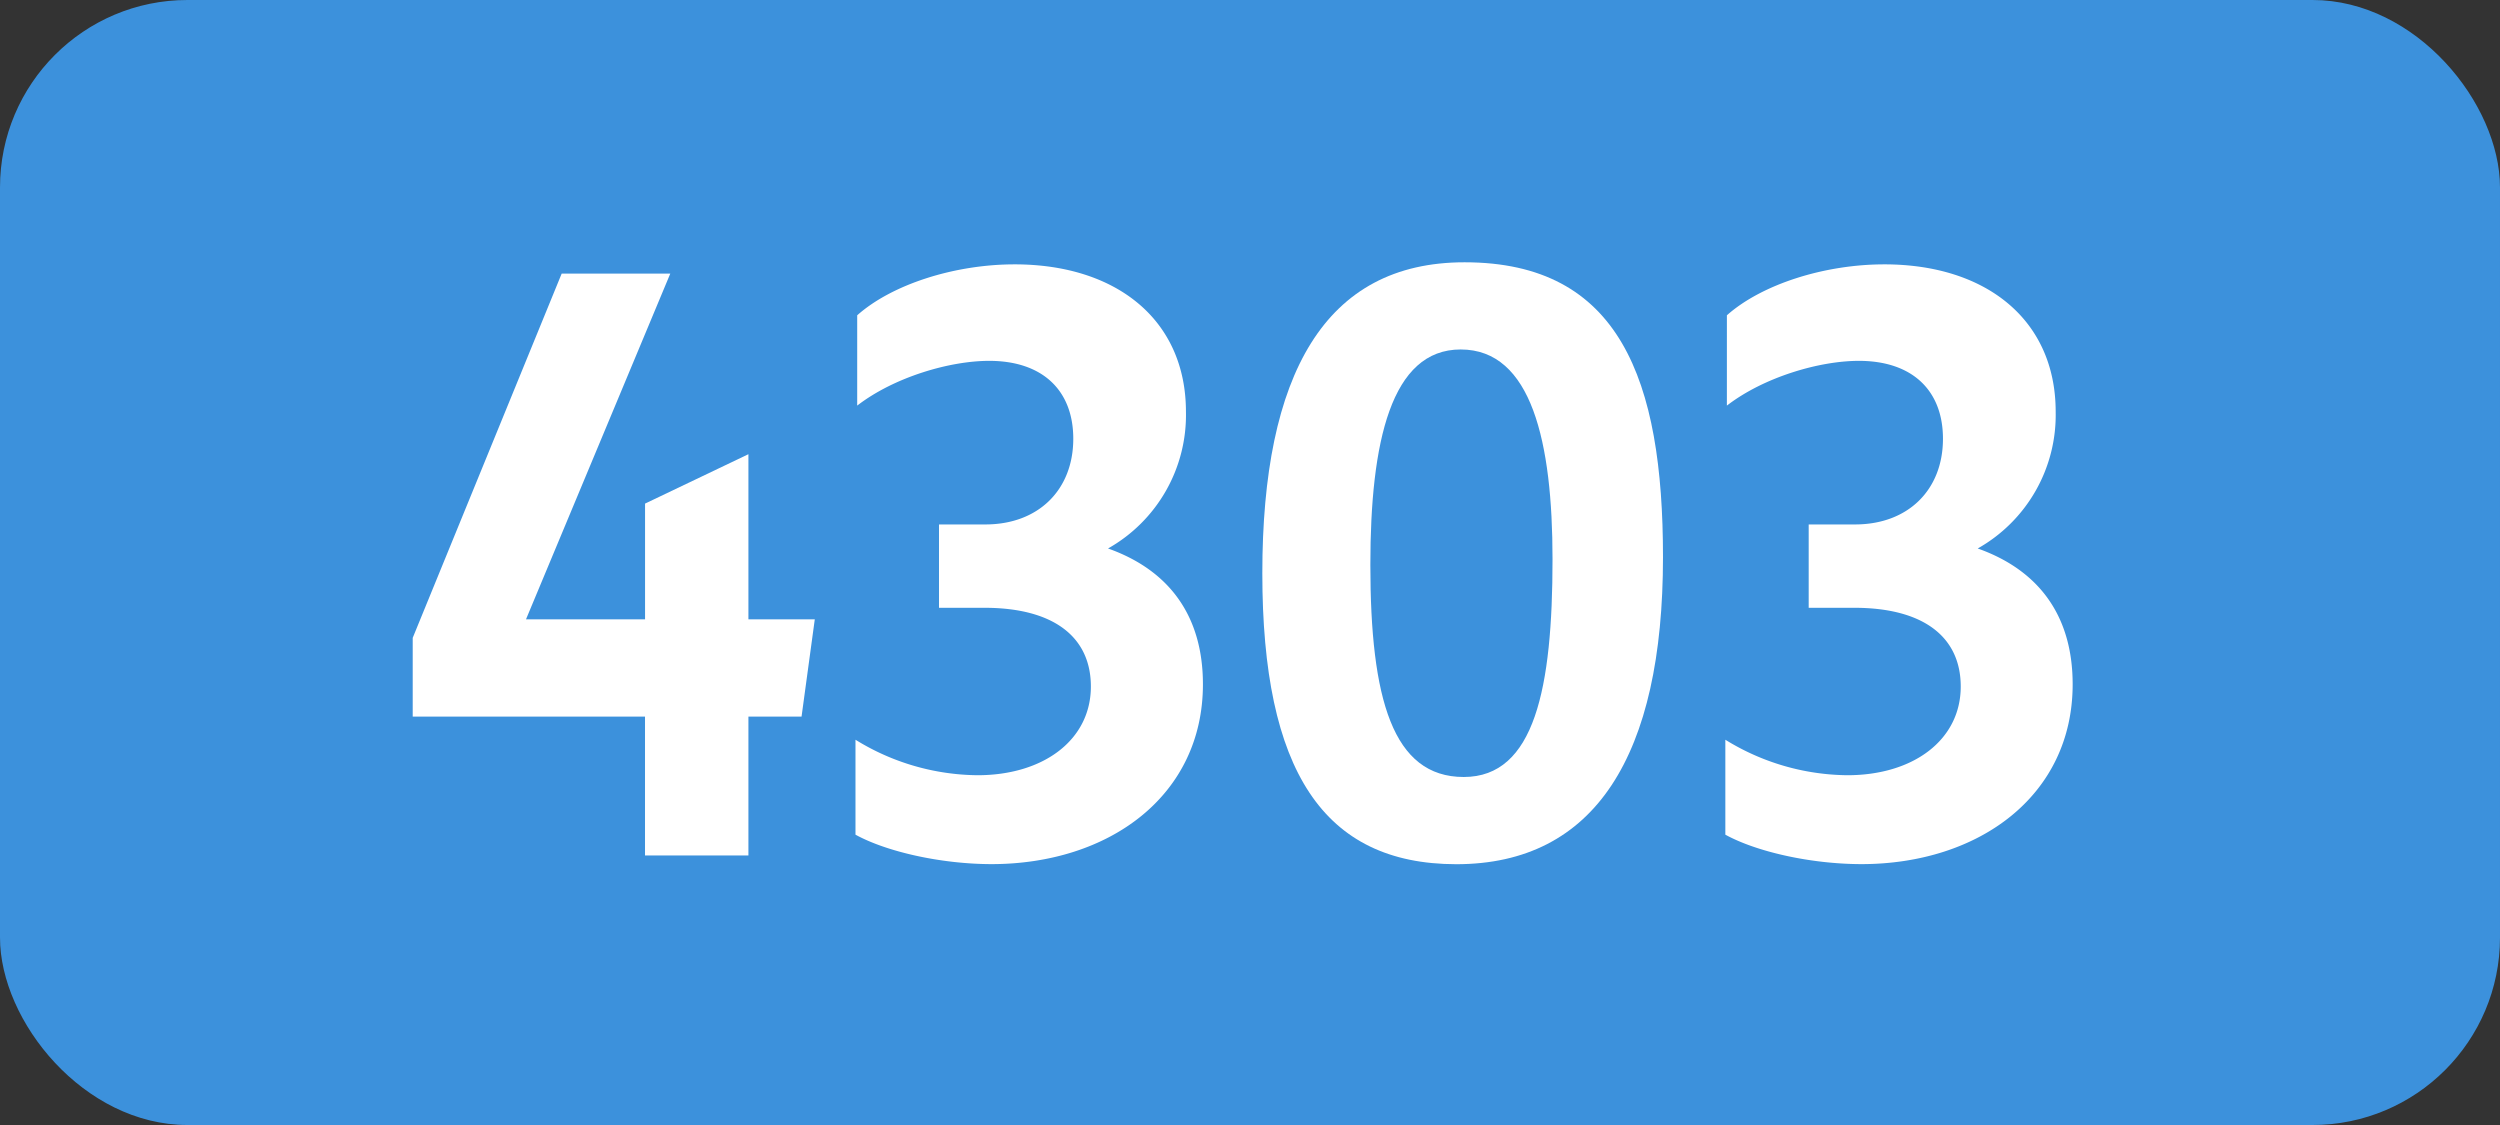 <svg xmlns="http://www.w3.org/2000/svg" viewBox="0 0 566.93 255.12"><rect x="0" y="0" width="566.93" height="255.12" fill="#333333" stroke="none"/><defs><style>.cls-1{fill:#3c91dc;}.cls-2{fill:#fff;}</style></defs><g id="Calque_2" data-name="Calque 2"><g id="indices_de_ligne" data-name="indices de ligne"><rect class="cls-1" width="566.93" height="255.12" rx="42.52"/><path class="cls-2" d="M146.27,162.5H93.59V144.65l33.78-82.6H152l-32.72,78.4h27V114.2L169.72,103v37.45h15.05l-3,22.05H169.72V194H146.27Z" transform="translate(0)"/><path class="cls-2" d="M194,189.28V167.75a53.44,53.44,0,0,0,27.65,8.05c15.05,0,25.73-8.05,25.73-20.12,0-11.2-8.4-17.85-24.15-17.85H212.94v-18.9h10.5c12.08,0,19.95-7.88,19.95-19.43,0-11-7-17.67-19.07-17.67-8.93,0-21.53,3.67-29.93,10.15V71.5c7.87-7,22.05-11.55,35.7-11.55,23.1,0,38.85,12.6,38.85,33.43a34.75,34.75,0,0,1-17.67,31c13.82,4.9,21.52,15.23,21.52,30.8,0,25.2-21.17,40.78-48,40.78C213.29,195.93,201,193.13,194,189.28Z" transform="translate(0)"/><path class="cls-2" d="M286.26,130c0-45.15,14.18-70.52,45.86-70.52,35.17,0,45,26.6,45,66.85,0,45-15.4,69.65-46.9,69.65C300.09,195.93,286.26,174.75,286.26,130Zm65.81-3.15c0-26.6-4.73-47.6-20.83-47.6-15.75,0-20.48,20.83-20.48,48.83,0,30.45,5.08,48.12,21.18,48.12S352.07,156,352.07,126.8Z" transform="translate(0)"/><path class="cls-2" d="M391.26,189.28V167.75a53.47,53.47,0,0,0,27.65,8.05c15.06,0,25.73-8.05,25.73-20.12,0-11.2-8.4-17.85-24.15-17.85H410.16v-18.9h10.5c12.08,0,19.95-7.88,19.95-19.43,0-11-7-17.67-19.07-17.67-8.93,0-21.53,3.67-29.93,10.15V71.5c7.88-7,22.05-11.55,35.71-11.55,23.09,0,38.85,12.6,38.85,33.43a34.75,34.75,0,0,1-17.68,31c13.83,4.9,21.53,15.23,21.53,30.8,0,25.2-21.18,40.78-47.95,40.78C410.51,195.93,398.26,193.13,391.26,189.28Z" transform="translate(0)"/></g></g></svg>